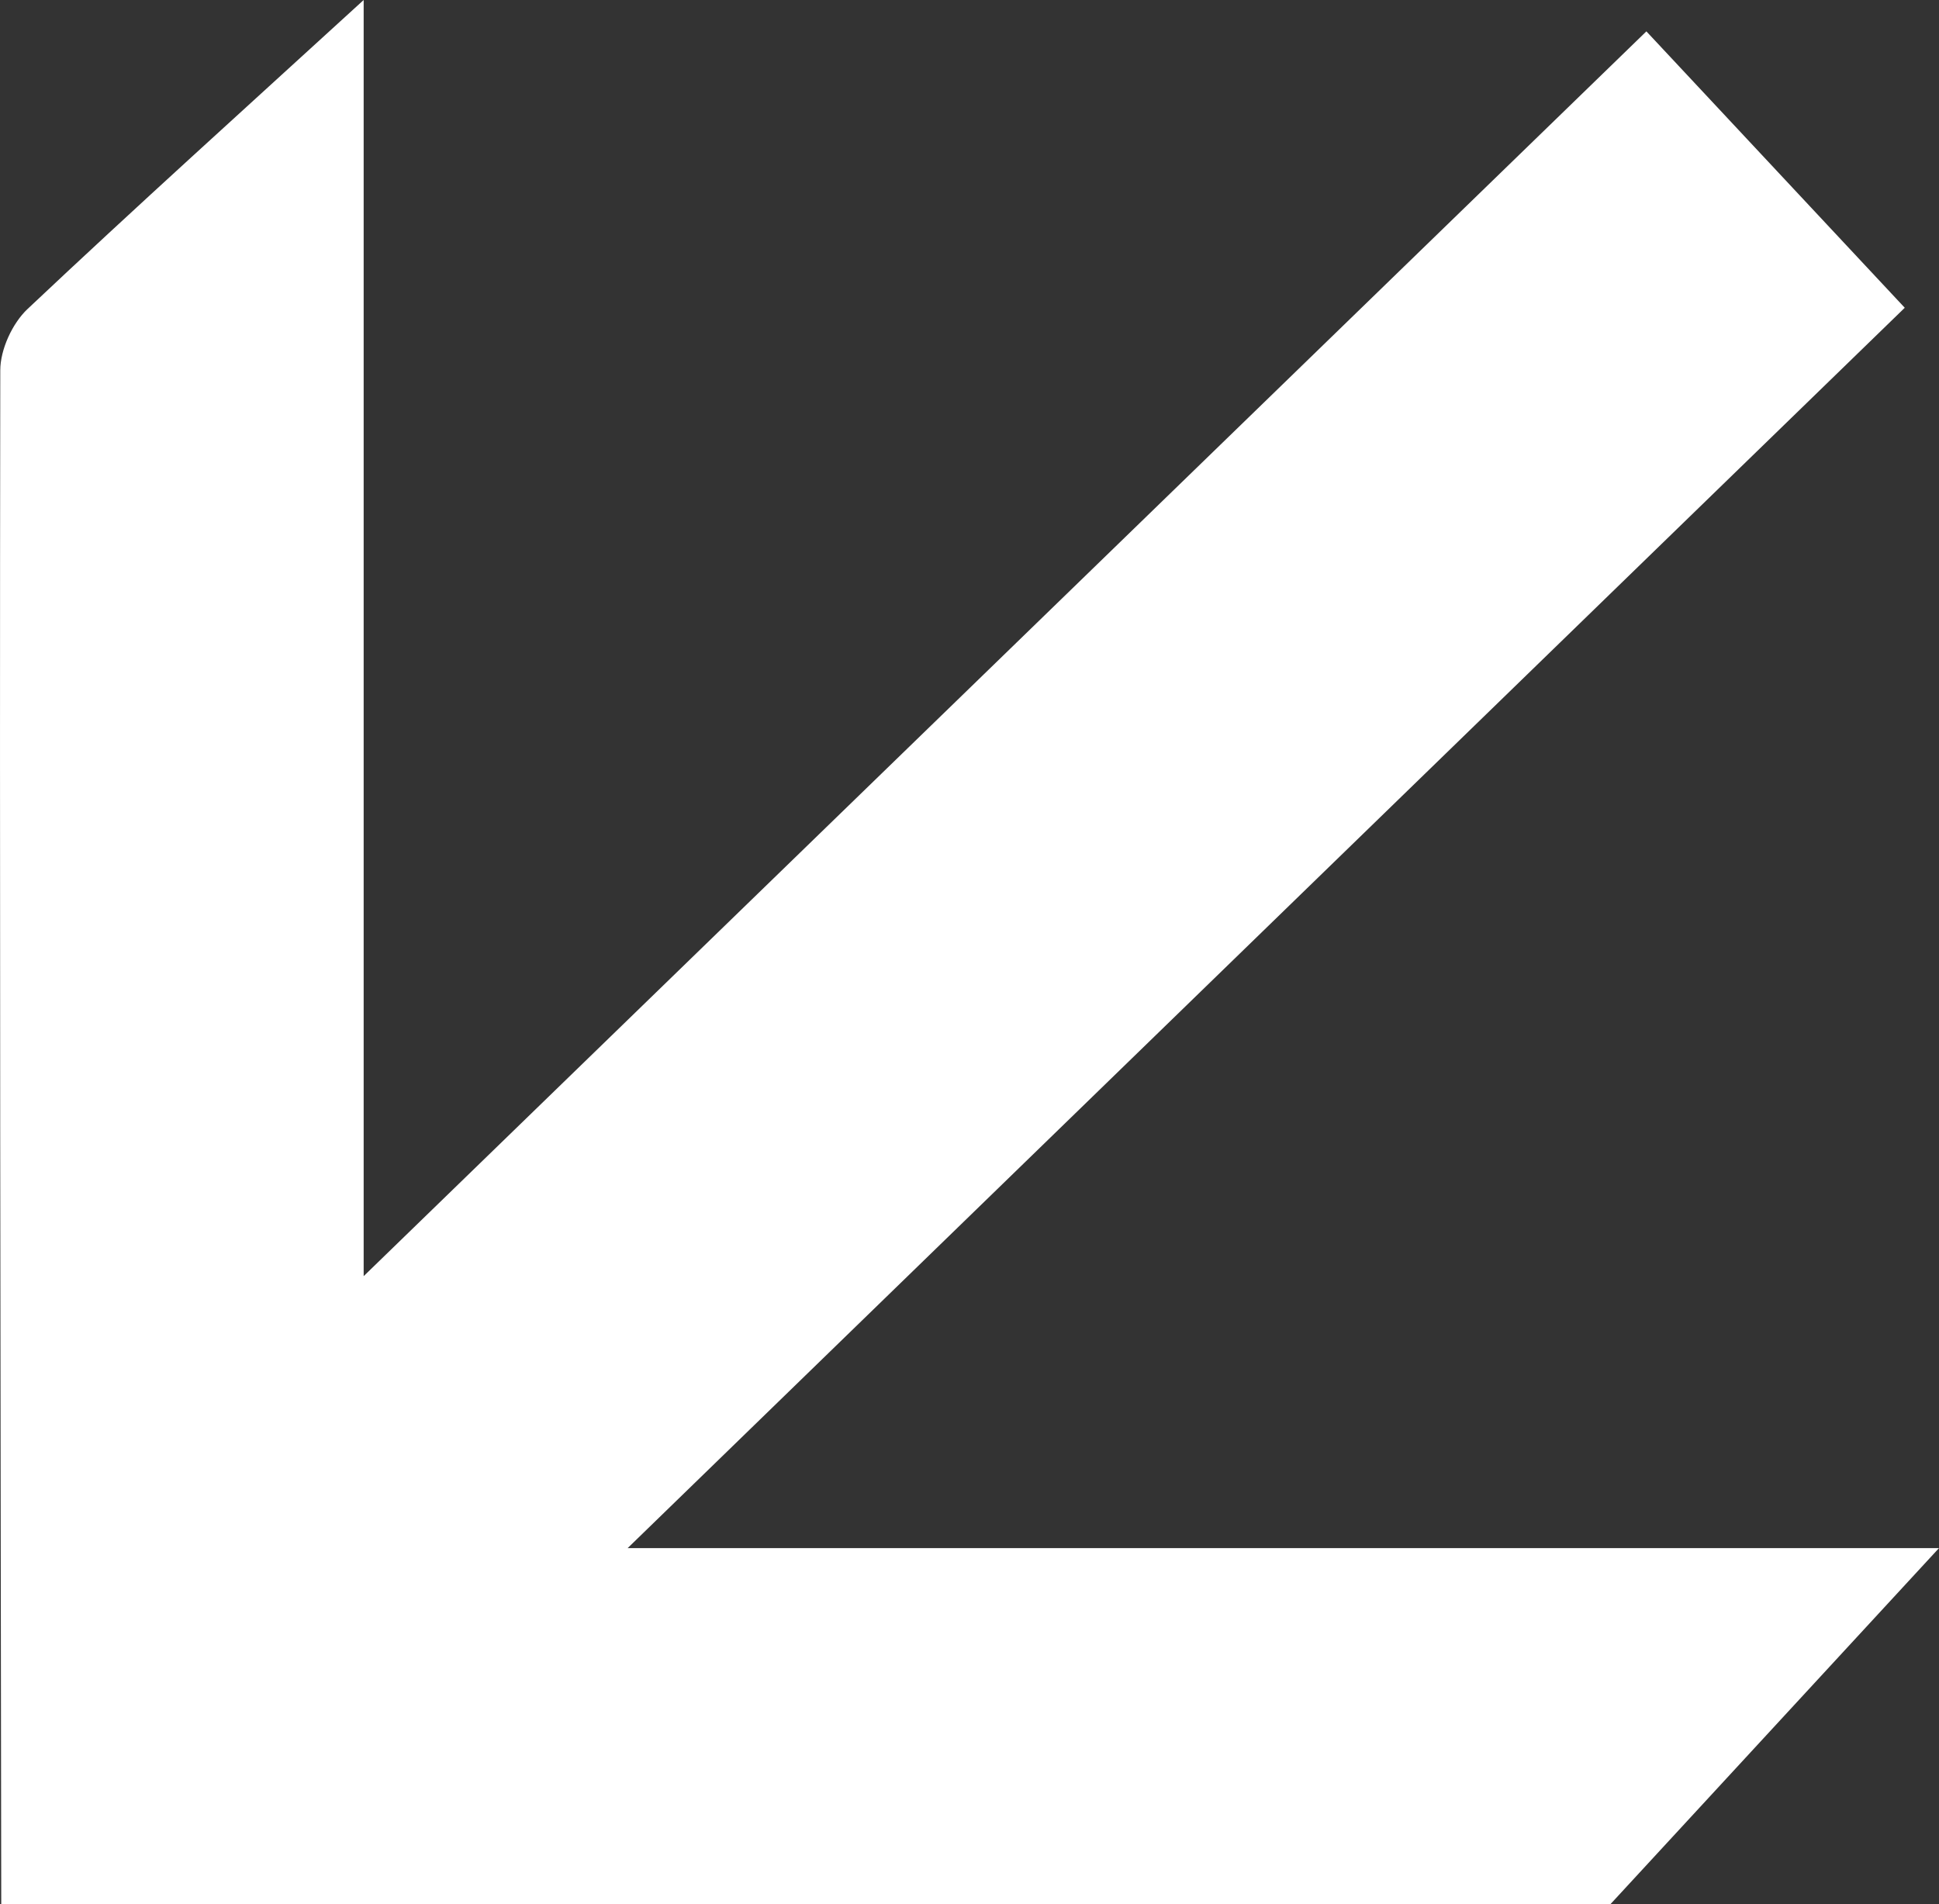 <?xml version="1.0" encoding="UTF-8"?>
<svg width="56px" height="55px" viewBox="0 0 56 55" version="1.1" xmlns="http://www.w3.org/2000/svg" xmlns:xlink="http://www.w3.org/1999/xlink">
    <rect x="0" y="0" width="56" height="55" fill="#333333" stroke="none"/>
    <title>切片</title>
    <g id="页面-1" stroke="none" stroke-width="1" fill="none" fill-rule="evenodd">
        <g id="赛事活动" transform="translate(-1264, -1301)" fill="#FFFFFF">
            <g id="内容1" transform="translate(0, 720)">
                <g id="装饰箭头" transform="translate(1264, 581)">
                    <path d="M0.036,55 C0.016,40.231 -0.014,25.462 0.008,10.693 C0.009,10.095 0.356,9.339 0.795,8.925 C3.909,5.988 7.09,3.121 10.503,0 L10.503,36.858 C23.063,24.668 35.244,12.847 47.549,0.906 C50.033,3.563 52.467,6.167 55.011,8.889 C42.728,20.819 30.541,32.656 18.127,44.713 L56,44.713 C52.653,48.34 49.581,51.67 46.508,55 L0.036,55 Z" id="Fill-1"></path>
                </g>
            </g>
        </g>
    </g>
</svg>